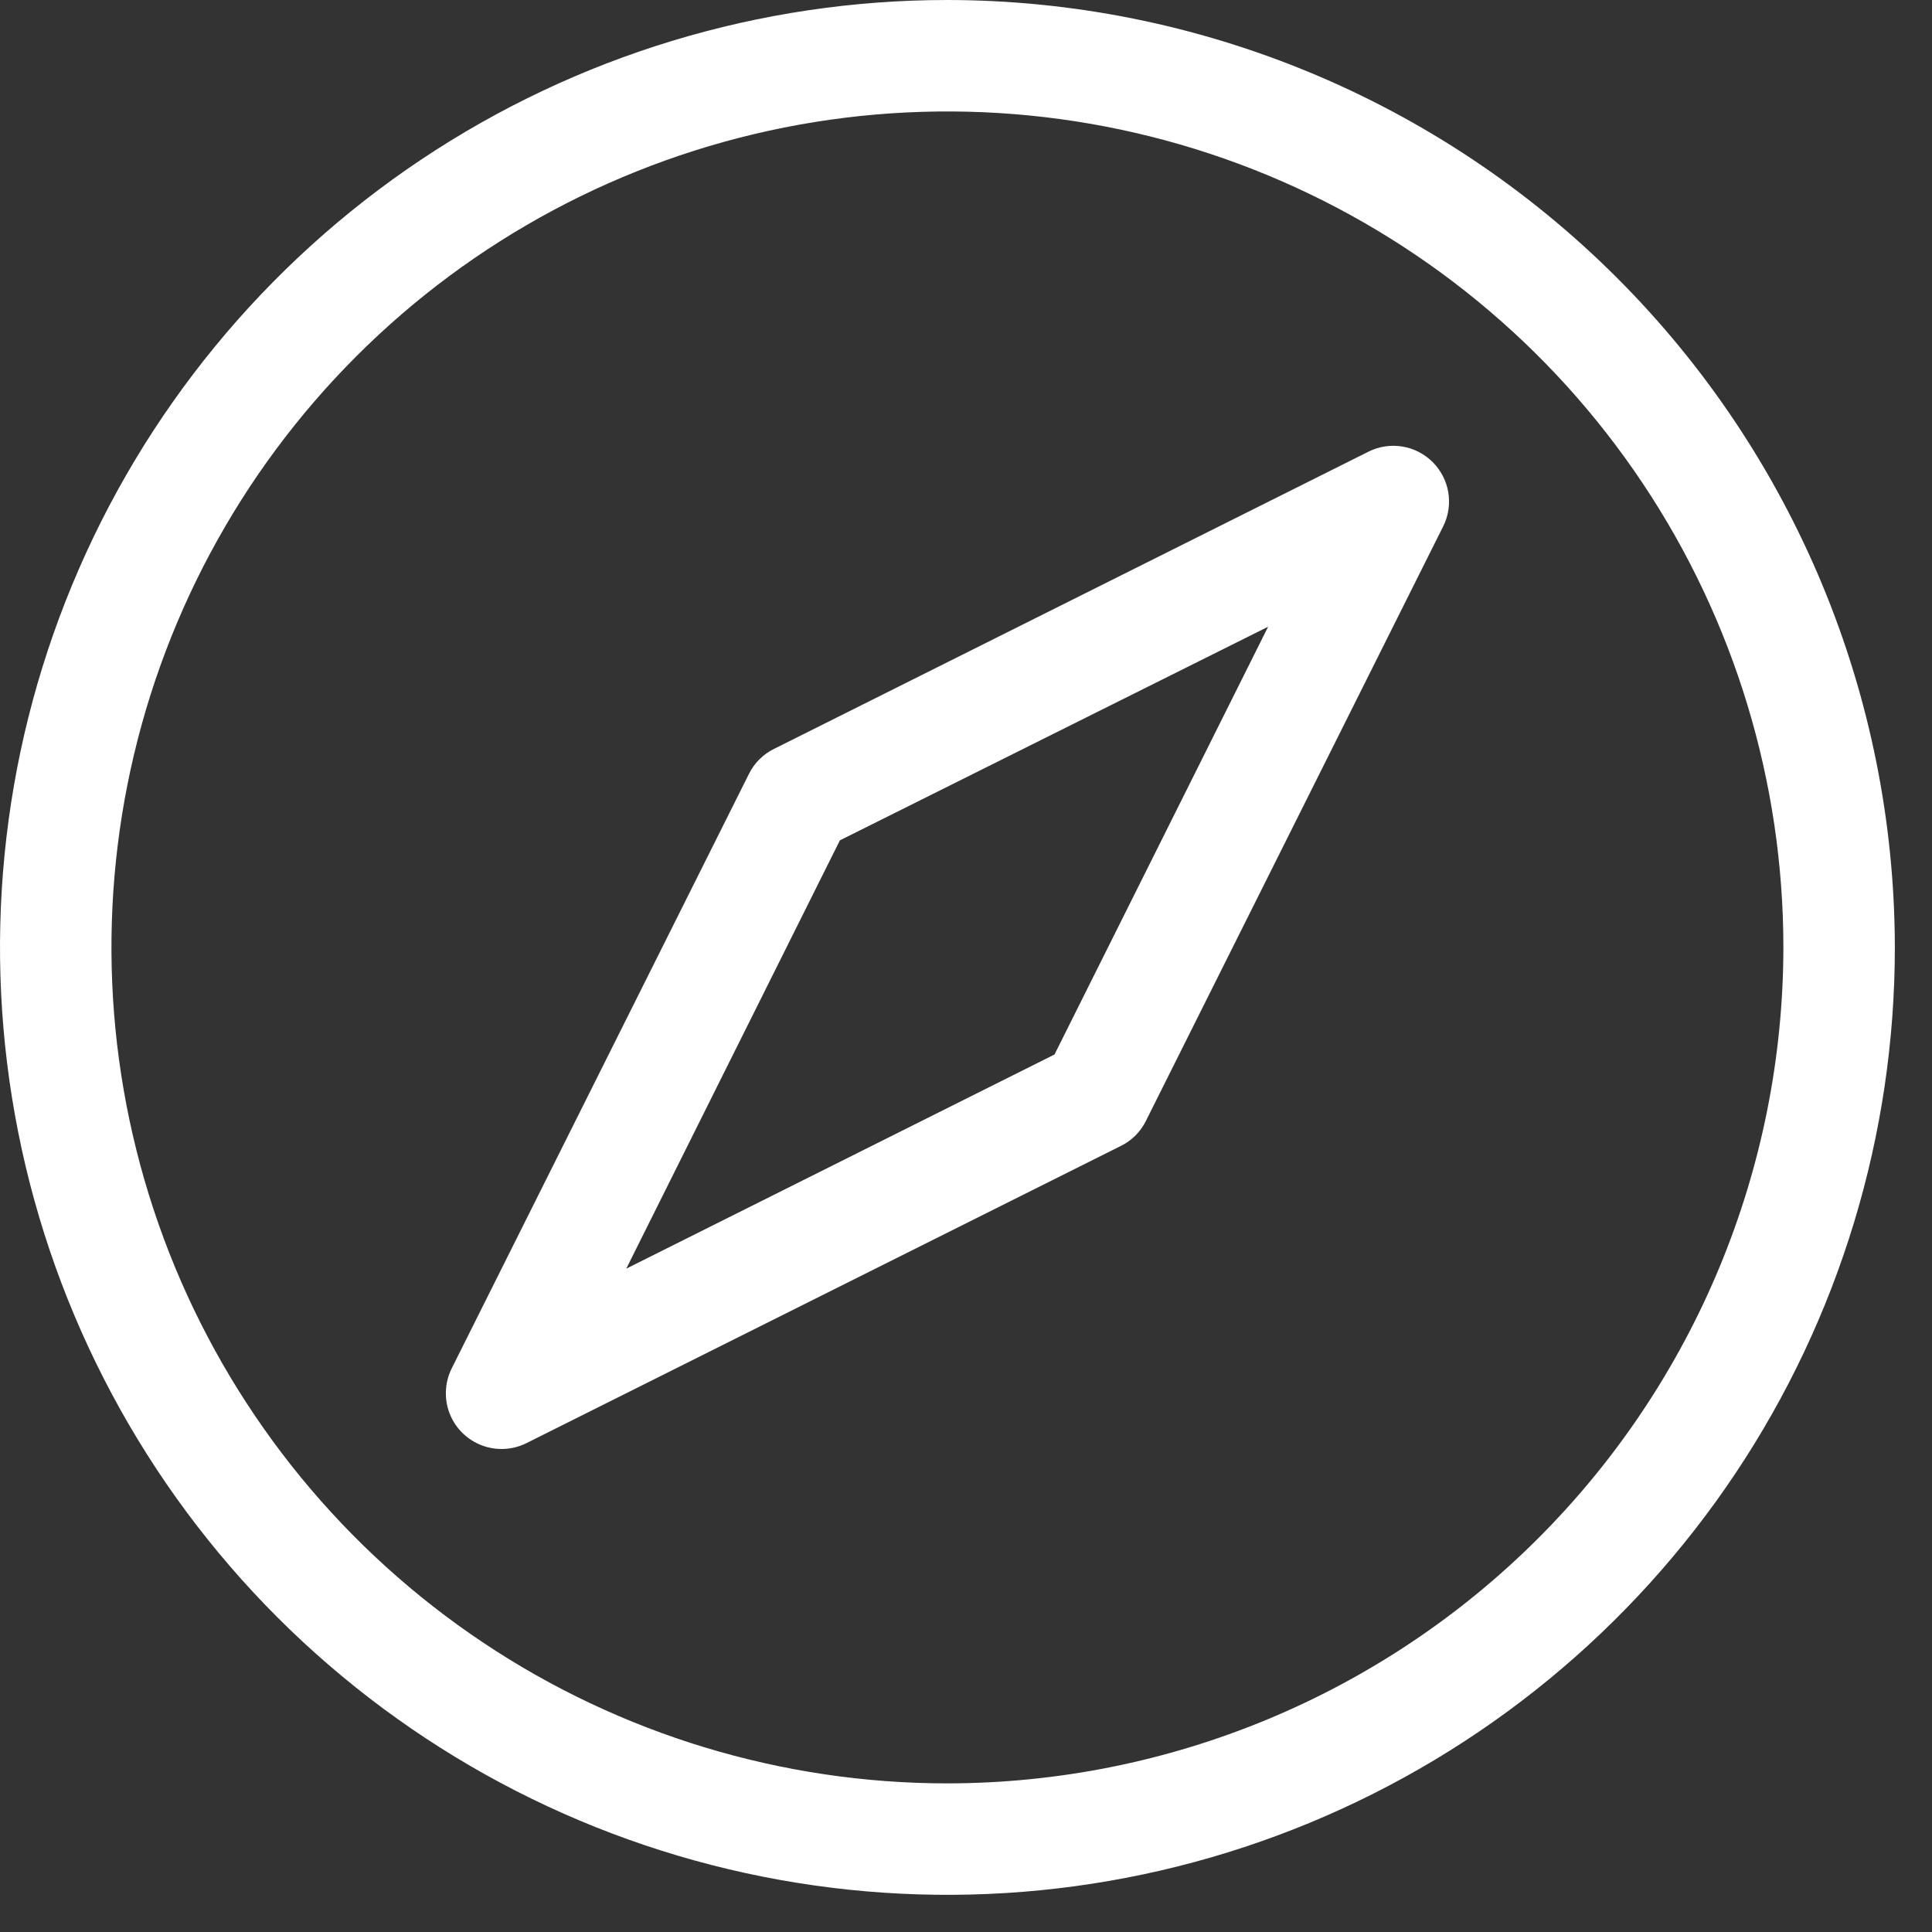 <svg width="26" height="26" viewBox="0 0 26 26" fill="white" xmlns="http://www.w3.org/2000/svg">
<rect x="0" y="0" width="26" height="26" fill="#333333" stroke="none"/>
<path d="M12.75 0C10.228 0 7.763 0.748 5.666 2.149C3.57 3.55 1.936 5.541 0.971 7.871C0.006 10.2 -0.247 12.764 0.245 15.237C0.737 17.711 1.951 19.983 3.734 21.766C5.518 23.549 7.789 24.763 10.263 25.255C12.736 25.747 15.3 25.494 17.629 24.529C19.959 23.564 21.95 21.93 23.351 19.834C24.752 17.737 25.5 15.272 25.5 12.75C25.496 9.37 24.151 6.129 21.761 3.739C19.371 1.349 16.13 0.004 12.75 0ZM12.75 24C10.525 24 8.35 23.34 6.5 22.104C4.65 20.868 3.208 19.111 2.356 17.055C1.505 14.999 1.282 12.738 1.716 10.555C2.15 8.373 3.222 6.368 4.795 4.795C6.368 3.222 8.373 2.15 10.555 1.716C12.738 1.282 14.999 1.505 17.055 2.356C19.111 3.208 20.868 4.65 22.104 6.5C23.34 8.35 24 10.525 24 12.75C23.997 15.733 22.81 18.592 20.701 20.701C18.592 22.81 15.733 23.997 12.75 24ZM18.415 6.079L10.415 10.079C10.269 10.151 10.151 10.269 10.079 10.415L6.079 18.415C6.022 18.529 5.995 18.656 6.001 18.784C6.006 18.912 6.045 19.036 6.112 19.145C6.179 19.253 6.273 19.343 6.385 19.405C6.496 19.467 6.622 19.5 6.75 19.5C6.866 19.5 6.981 19.473 7.085 19.421L15.085 15.421C15.231 15.349 15.349 15.231 15.421 15.085L19.421 7.085C19.492 6.944 19.516 6.785 19.491 6.629C19.466 6.474 19.392 6.331 19.281 6.219C19.169 6.108 19.026 6.034 18.871 6.009C18.715 5.984 18.556 6.008 18.415 6.079ZM14.191 14.191L8.428 17.073L11.303 11.309L17.066 8.434L14.191 14.191Z" />
</svg>
